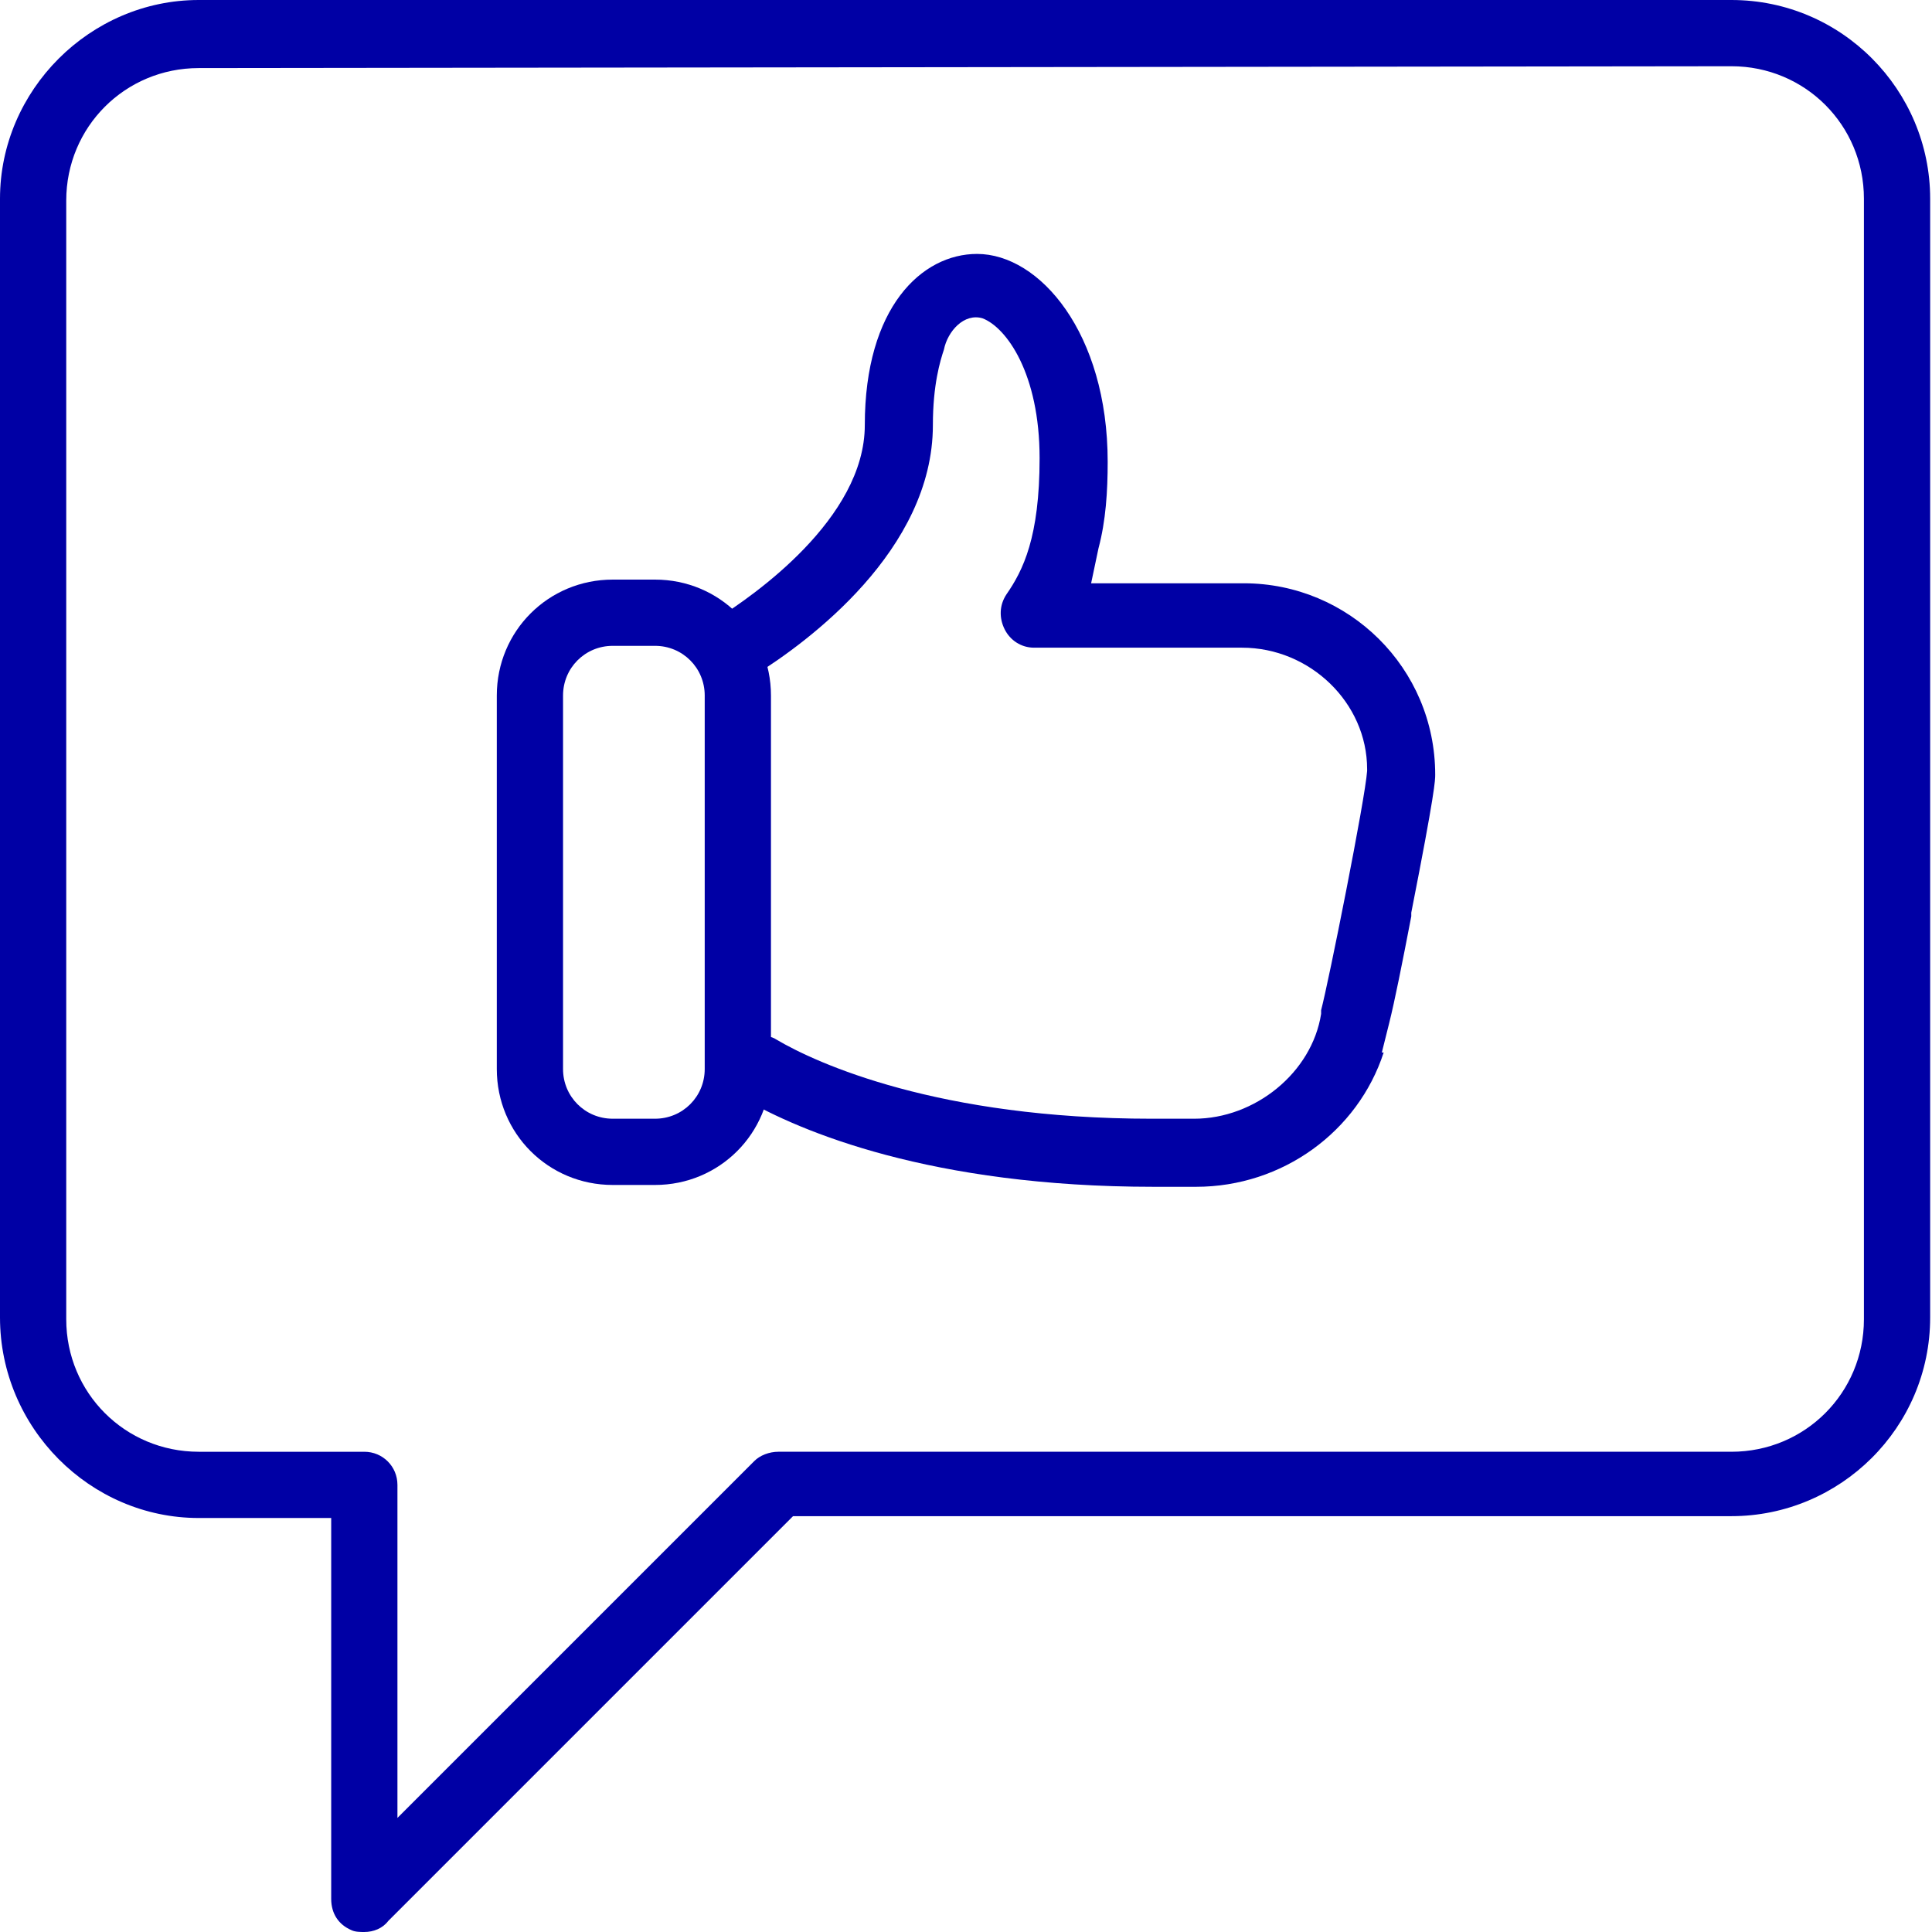 <?xml version="1.0" encoding="utf-8"?>
<!-- Generator: Adobe Illustrator 25.4.1, SVG Export Plug-In . SVG Version: 6.00 Build 0)  -->
<svg version="1.1" id="Layer_1" xmlns="http://www.w3.org/2000/svg" xmlns:xlink="http://www.w3.org/1999/xlink" x="0px" y="0px"
	 viewBox="0 0 105 105" style="enable-background:new 0 0 105 105;" xml:space="preserve">
<style type="text/css">
	.st0{fill:#0000A5;}
</style>
<g id="_x35_">
	<g>
		<path class="st0" d="M19.8,105c-0.2,0-0.5,0-0.7-0.1c-0.7-0.3-1.1-0.9-1.1-1.7V82.5h-7.2C4.9,82.5,0,77.6,0,71.6V10.8
			C0,4.9,4.9,0,10.8,0h83.3c6,0,10.8,4.9,10.8,10.8v60.8c0,6-4.9,10.8-10.8,10.8h-51l-22,22C20.8,104.8,20.3,105,19.8,105z
			 M10.8,3.7c-4,0-7.2,3.2-7.2,7.2v60.8c0,4,3.2,7.2,7.2,7.2h9c1,0,1.8,0.8,1.8,1.8v18.1l19.4-19.4c0.3-0.3,0.8-0.5,1.3-0.5h51.8
			c4,0,7.2-3.2,7.2-7.2V10.8c0-4-3.2-7.2-7.2-7.2L10.8,3.7L10.8,3.7z"/>
		<path class="st0" d="M33.3,64.4c-3.5,0-6.3-2.8-6.3-6.3V37.8c0-3.5,2.8-6.3,6.3-6.3h2.3c3.5,0,6.3,2.8,6.3,6.3v20.3
			c0,3.5-2.8,6.3-6.3,6.3H33.3z M33.3,35.1c-1.5,0-2.7,1.2-2.7,2.7v20.3c0,1.5,1.2,2.7,2.7,2.7h2.3c1.5,0,2.7-1.2,2.7-2.7V37.8
			c0-1.5-1.2-2.7-2.7-2.7H33.3z"/>
		<path class="st0" d="M53.4,17.3c1.3,0.5,3.1,3,3.1,7.6c0,4.3-0.9,6.1-1.8,7.4c-0.4,0.6-0.4,1.3-0.1,1.9c0.3,0.6,0.9,1,1.6,1h11.3
			c3.7,0,6.8,3,6.8,6.6l0,0.1c-0.1,1.5-2.1,11.5-2.5,13c0,0.1,0,0.1,0,0.2c-0.5,3.2-3.6,5.7-6.9,5.7h-2.3c-11.6,0-18.2-3-20.4-4.3
			c-0.3-0.2-0.6-0.2-0.9-0.2c-0.7,0-1.3,0.4-1.6,0.9c-0.5,0.9-0.2,2,0.7,2.5c3.1,1.8,10.2,4.8,22.3,4.8h2.3c4.7,0,8.8-3,10.2-7.3
			l-0.1,0l0.4-1.6c0.3-1.2,0.7-3.2,1.2-5.8l0-0.2c1.3-6.6,1.3-7.2,1.3-7.5c0-5.8-4.7-10.4-10.4-10.4h-8.3l0.4-1.9
			c0.4-1.5,0.5-3.1,0.5-4.7c0-7-3.7-11.3-7.1-11.3c-3,0-6.1,2.9-6.1,9.3c0,5.1-6.1,9.3-8,10.5c-0.9,0.5-1.1,1.7-0.6,2.5
			c0.3,0.5,0.9,0.9,1.6,0.9c0.3,0,0.7-0.1,1-0.3c2.9-1.8,9.7-6.8,9.7-13.6c0-2.2,0.4-3.5,0.6-4.1C51.5,18,52.4,17,53.4,17.3z"/>
	</g>
</g>
</svg>
